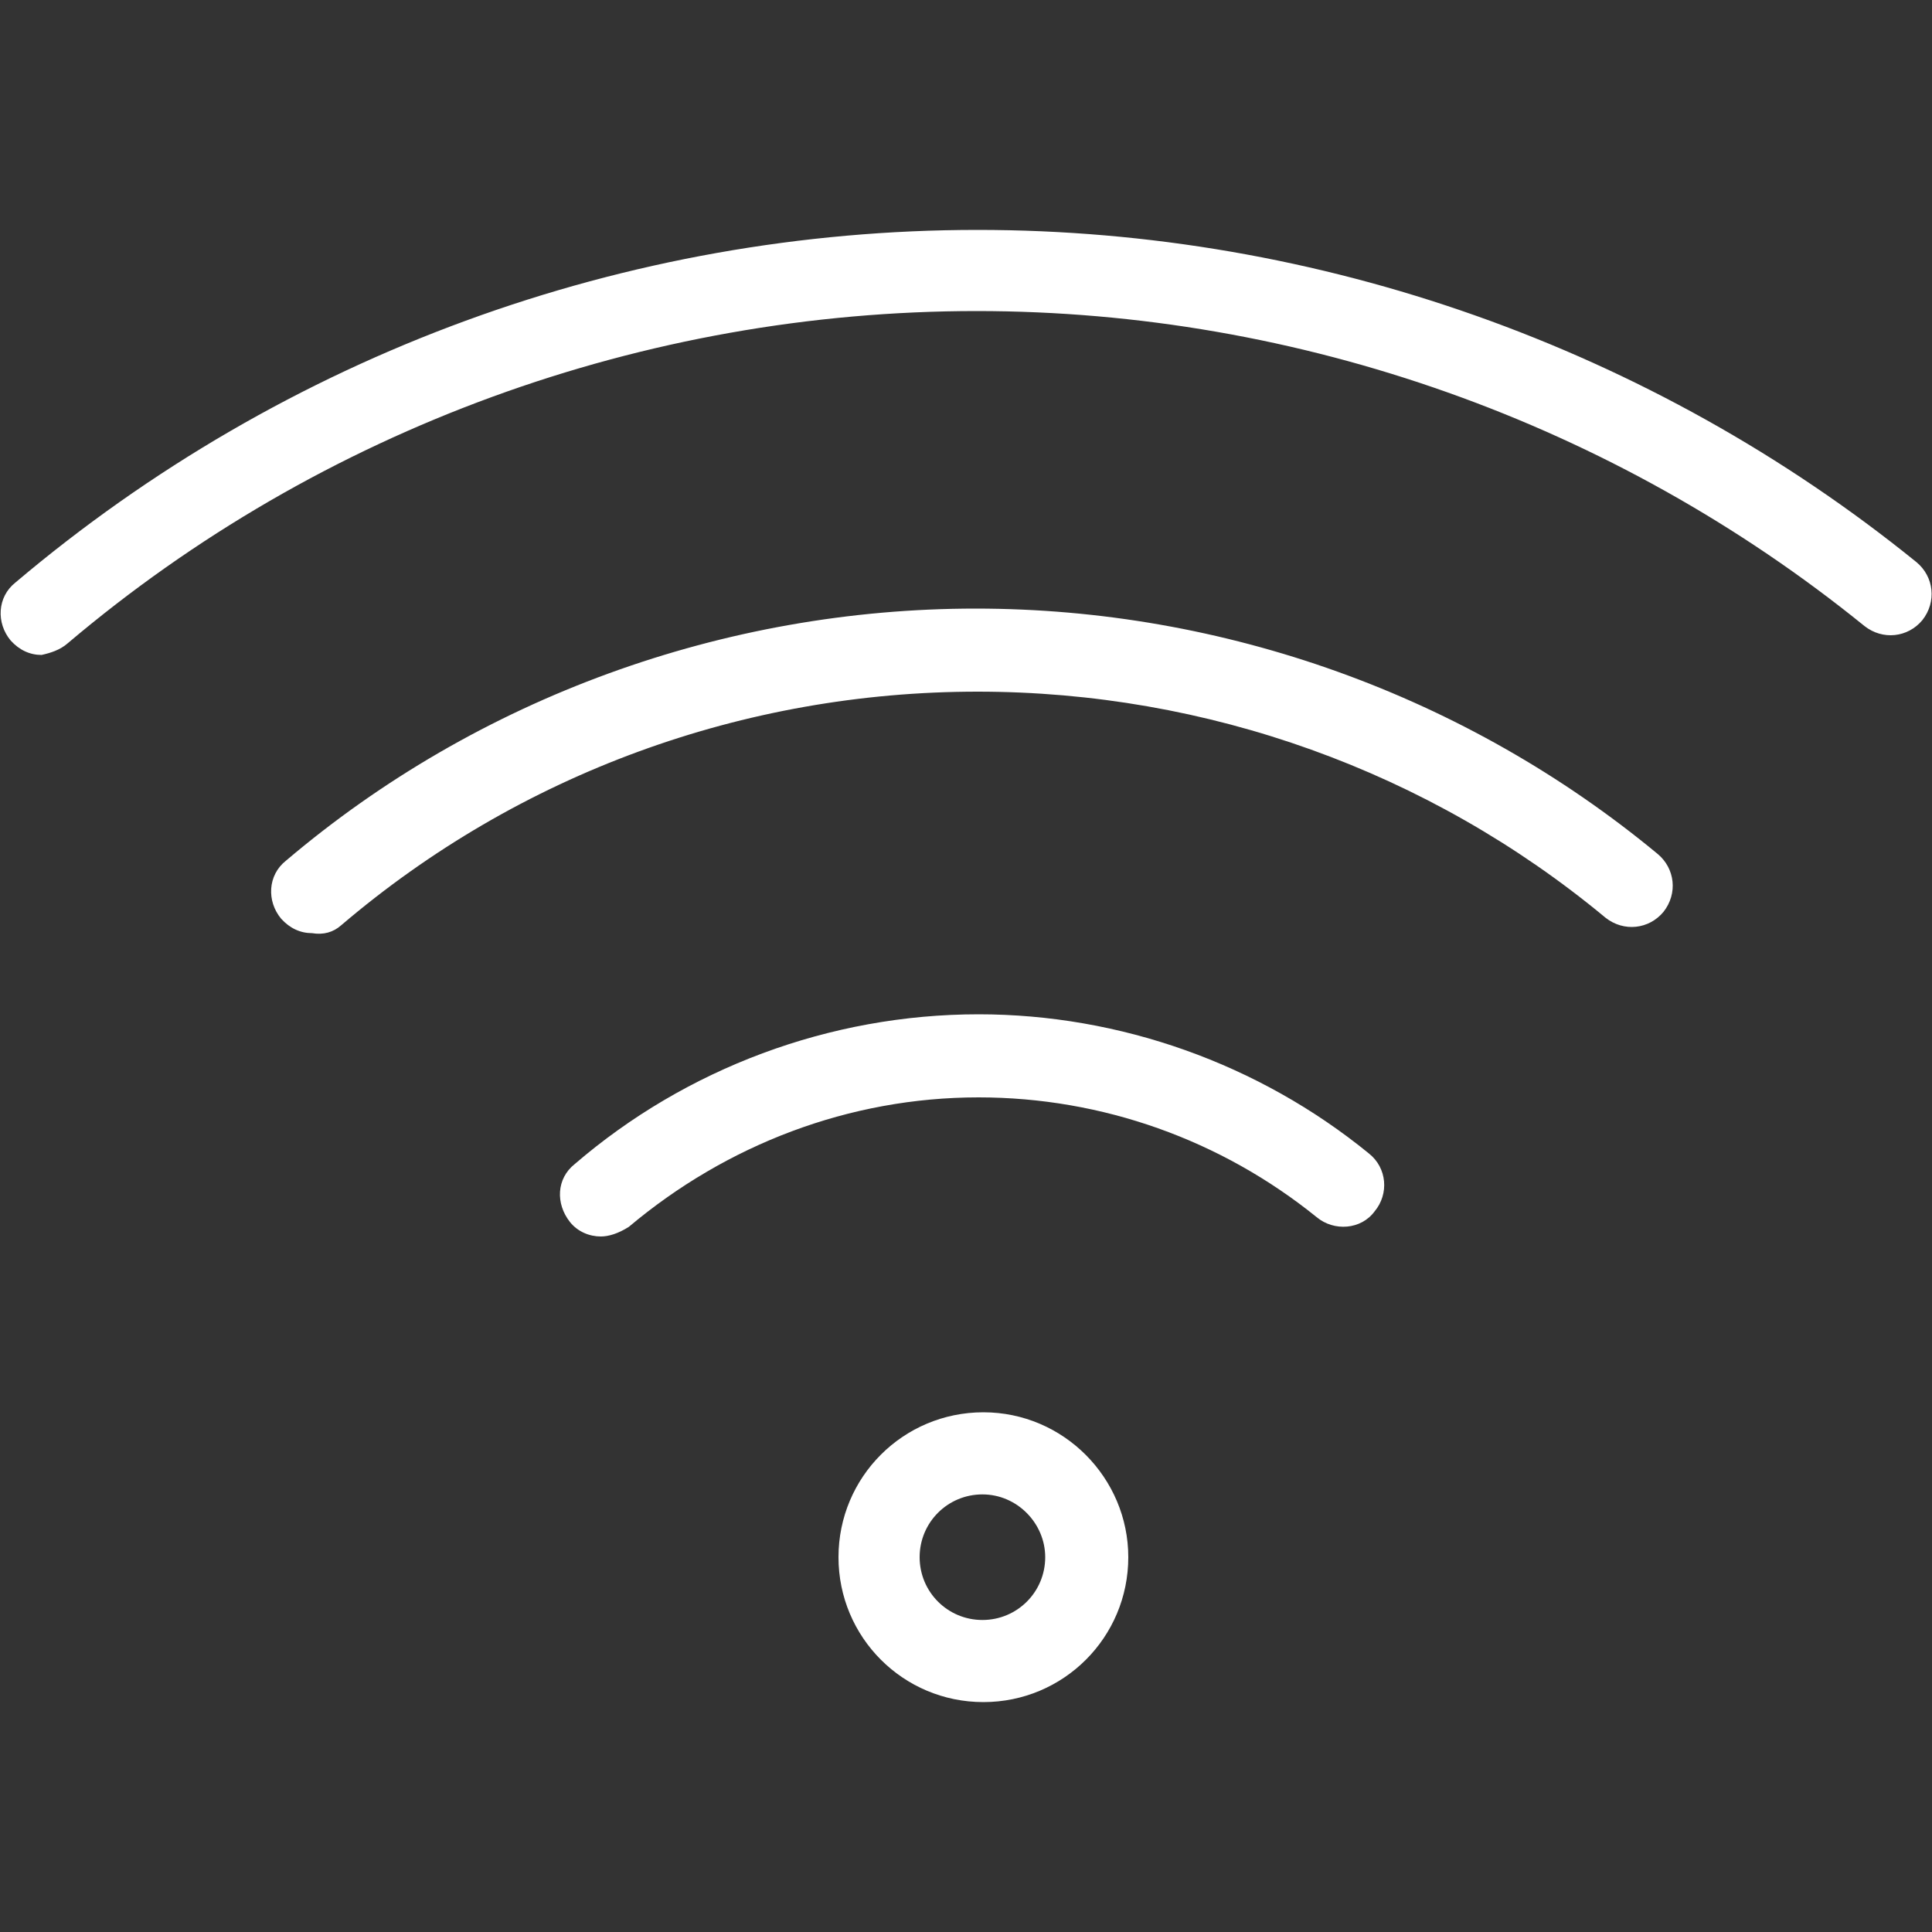 <svg xmlns="http://www.w3.org/2000/svg" xmlns:xlink="http://www.w3.org/1999/xlink" id="Layer_1" x="0px" y="0px" viewBox="0 0 200 200" style="enable-background:new 0 0 200 200;" xml:space="preserve"><rect x="0" y="0" width="200" height="200" fill="#333333" stroke="none"/><style type="text/css">	.st0{fill:#FFFFFF;}</style><g>	<path class="st0" d="M62.2,128c-1.2,0-2.4-0.5-3.2-1.5c-1.5-1.9-1.4-4.5,0.5-6C71,110.6,85.9,105,101.3,105  c14.6,0,29,5.1,40.4,14.4c1.9,1.5,2.1,4.2,0.6,6c-1.4,1.9-4.2,2.1-6,0.6c-9.9-8-22.2-12.4-35-12.4c-13.4,0-26.1,4.9-36.2,13.4  C64,127.7,63,128,62.2,128z M35.3,95.8C53.7,80.1,77,71.6,101.2,71.6c23.7,0,46.7,8.2,65,23.4c1.9,1.5,4.5,1.2,6-0.6  c1.5-1.9,1.2-4.5-0.6-6C151.8,72,126.7,63,101,63c-26,0-51.5,9.2-71.4,26.1c-1.9,1.5-2,4.2-0.5,6c0.9,1,2,1.5,3.2,1.5  C33.5,96.8,34.5,96.5,35.3,95.8z M7,66.6c26.2-22.2,59.7-34.4,94.1-34.4c33.4,0,66,11.6,91.9,32.6c1.9,1.5,4.5,1.2,6-0.6  c1.5-1.9,1.2-4.5-0.6-6C171,36,136.5,23.8,101.2,23.8c-36.4,0-71.7,12.9-99.6,36.5c-1.9,1.5-2,4.2-0.5,6c0.9,1,2,1.5,3.2,1.5  C5.2,67.6,6.2,67.3,7,66.6z M116.8,161.2c0-8.2-6.7-15-15-15s-15,6.7-15,15s6.7,15,15,15S116.8,169.5,116.8,161.2z M108.2,161.2  c0,3.6-2.9,6.5-6.5,6.5c-3.6,0-6.5-2.9-6.5-6.5s2.9-6.5,6.5-6.5S108.2,157.7,108.2,161.2z"></path></g></svg>